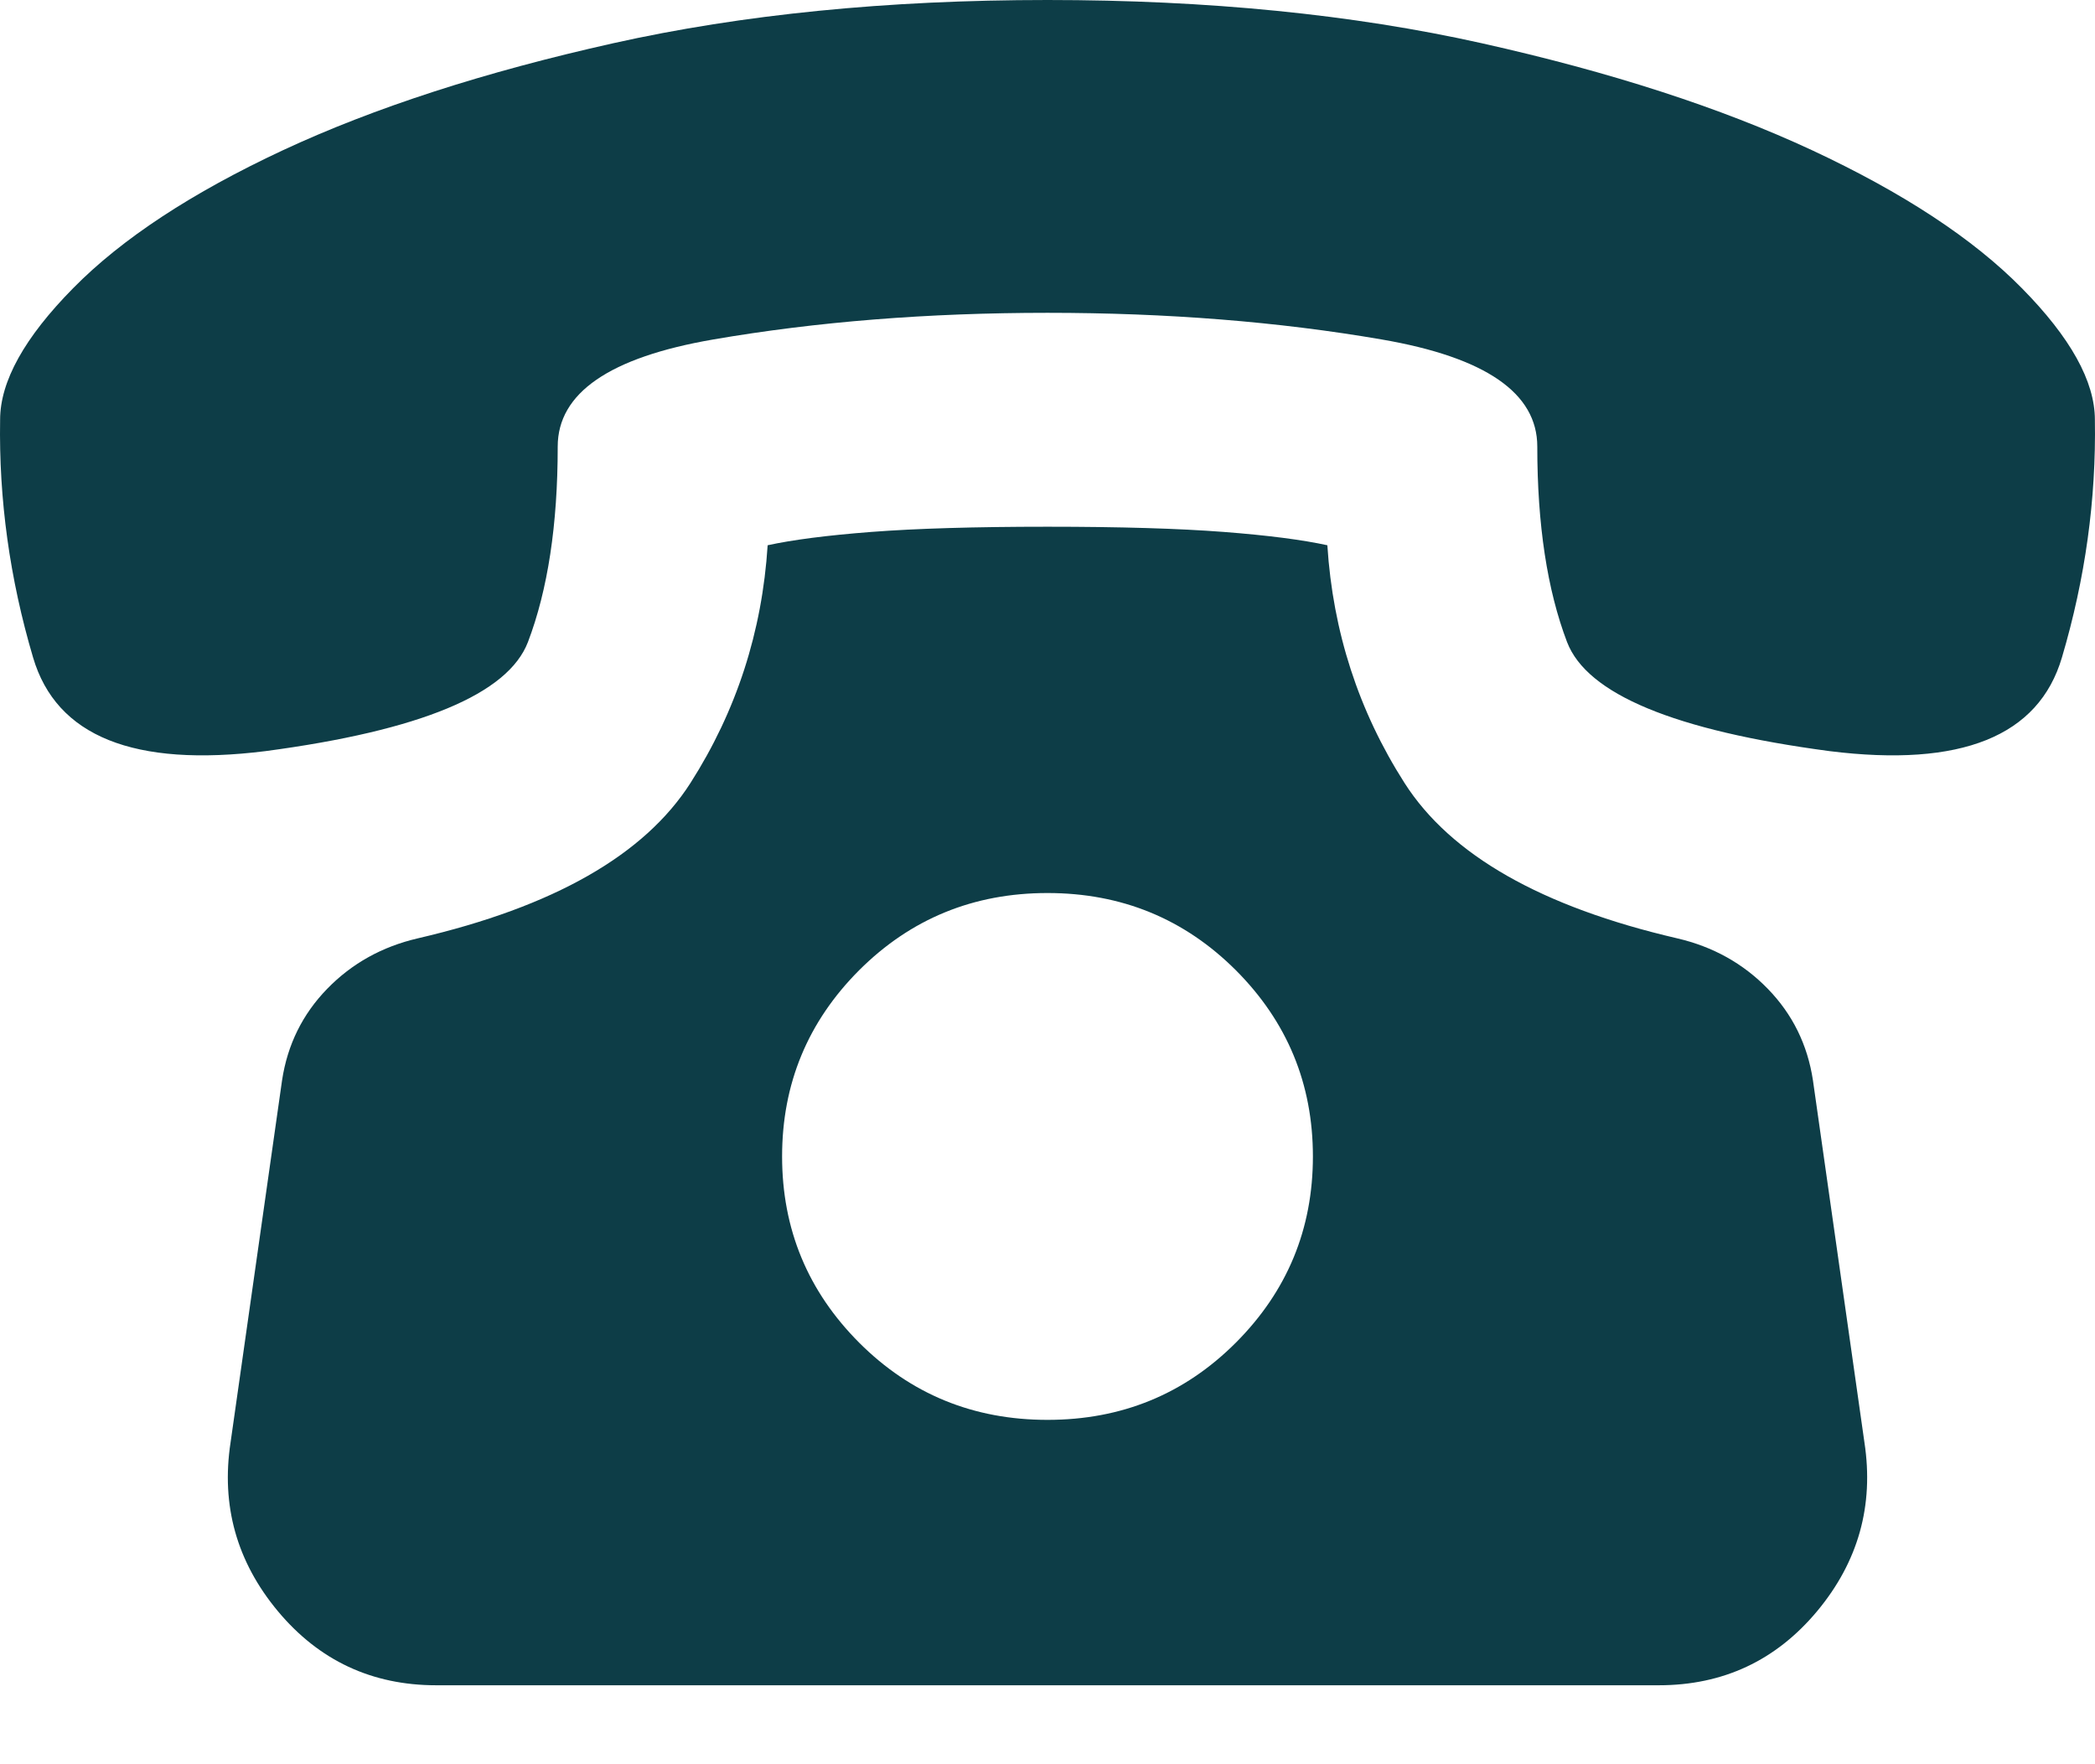 <svg xmlns="http://www.w3.org/2000/svg" width="19" height="16" viewBox="0 0 19 16">
  <path fill="#0D3D47" fill-rule="evenodd" d="M56.442,27.798 C56.393,27.474 56.256,27.197 56.032,26.967 C55.808,26.737 55.534,26.585 55.211,26.51 C53.979,26.224 53.155,25.754 52.738,25.101 C52.321,24.448 52.088,23.729 52.038,22.945 C51.814,22.896 51.5,22.855 51.096,22.824 C50.691,22.793 50.159,22.777 49.5,22.777 C48.841,22.777 48.309,22.793 47.904,22.824 C47.5,22.855 47.186,22.896 46.962,22.945 C46.912,23.729 46.679,24.448 46.262,25.101 C45.845,25.754 45.021,26.224 43.789,26.51 C43.466,26.585 43.192,26.737 42.968,26.967 C42.744,27.197 42.607,27.474 42.558,27.798 L42.091,31.082 C42.004,31.654 42.147,32.164 42.52,32.612 C42.894,33.06 43.373,33.284 43.957,33.284 L55.043,33.284 C55.627,33.284 56.106,33.06 56.48,32.612 C56.853,32.164 56.996,31.654 56.909,31.082 L56.442,27.798 Z M49.5,30.877 C48.828,30.877 48.259,30.644 47.792,30.177 C47.326,29.71 47.093,29.147 47.093,28.488 C47.093,27.829 47.326,27.266 47.792,26.799 C48.259,26.333 48.828,26.099 49.5,26.099 C50.172,26.099 50.741,26.333 51.208,26.799 C51.674,27.266 51.907,27.829 51.907,28.488 C51.907,29.147 51.674,29.71 51.208,30.177 C50.741,30.644 50.172,30.877 49.5,30.877 L49.5,30.877 Z M58.999,21.807 C58.999,21.459 58.778,21.061 58.336,20.613 C57.895,20.165 57.26,19.748 56.433,19.362 C55.606,18.977 54.607,18.653 53.438,18.392 C52.268,18.131 50.956,18 49.5,18 C48.044,18 46.732,18.131 45.562,18.392 C44.393,18.653 43.394,18.977 42.567,19.362 C41.74,19.748 41.105,20.165 40.664,20.613 C40.222,21.061 40.001,21.459 40.001,21.807 C39.989,22.529 40.088,23.247 40.3,23.963 C40.511,24.678 41.214,24.961 42.408,24.812 C43.814,24.625 44.607,24.295 44.788,23.823 C44.968,23.35 45.058,22.759 45.058,22.05 C45.058,21.564 45.528,21.241 46.467,21.079 C47.407,20.917 48.418,20.837 49.5,20.837 C50.582,20.837 51.593,20.917 52.533,21.079 C53.472,21.241 53.942,21.564 53.942,22.05 C53.942,22.759 54.032,23.35 54.212,23.823 C54.393,24.295 55.186,24.625 56.592,24.812 C57.786,24.961 58.489,24.678 58.7,23.963 C58.912,23.247 59.011,22.529 58.999,21.807 L58.999,21.807 Z" transform="translate(-40 -18)"/>
</svg>
